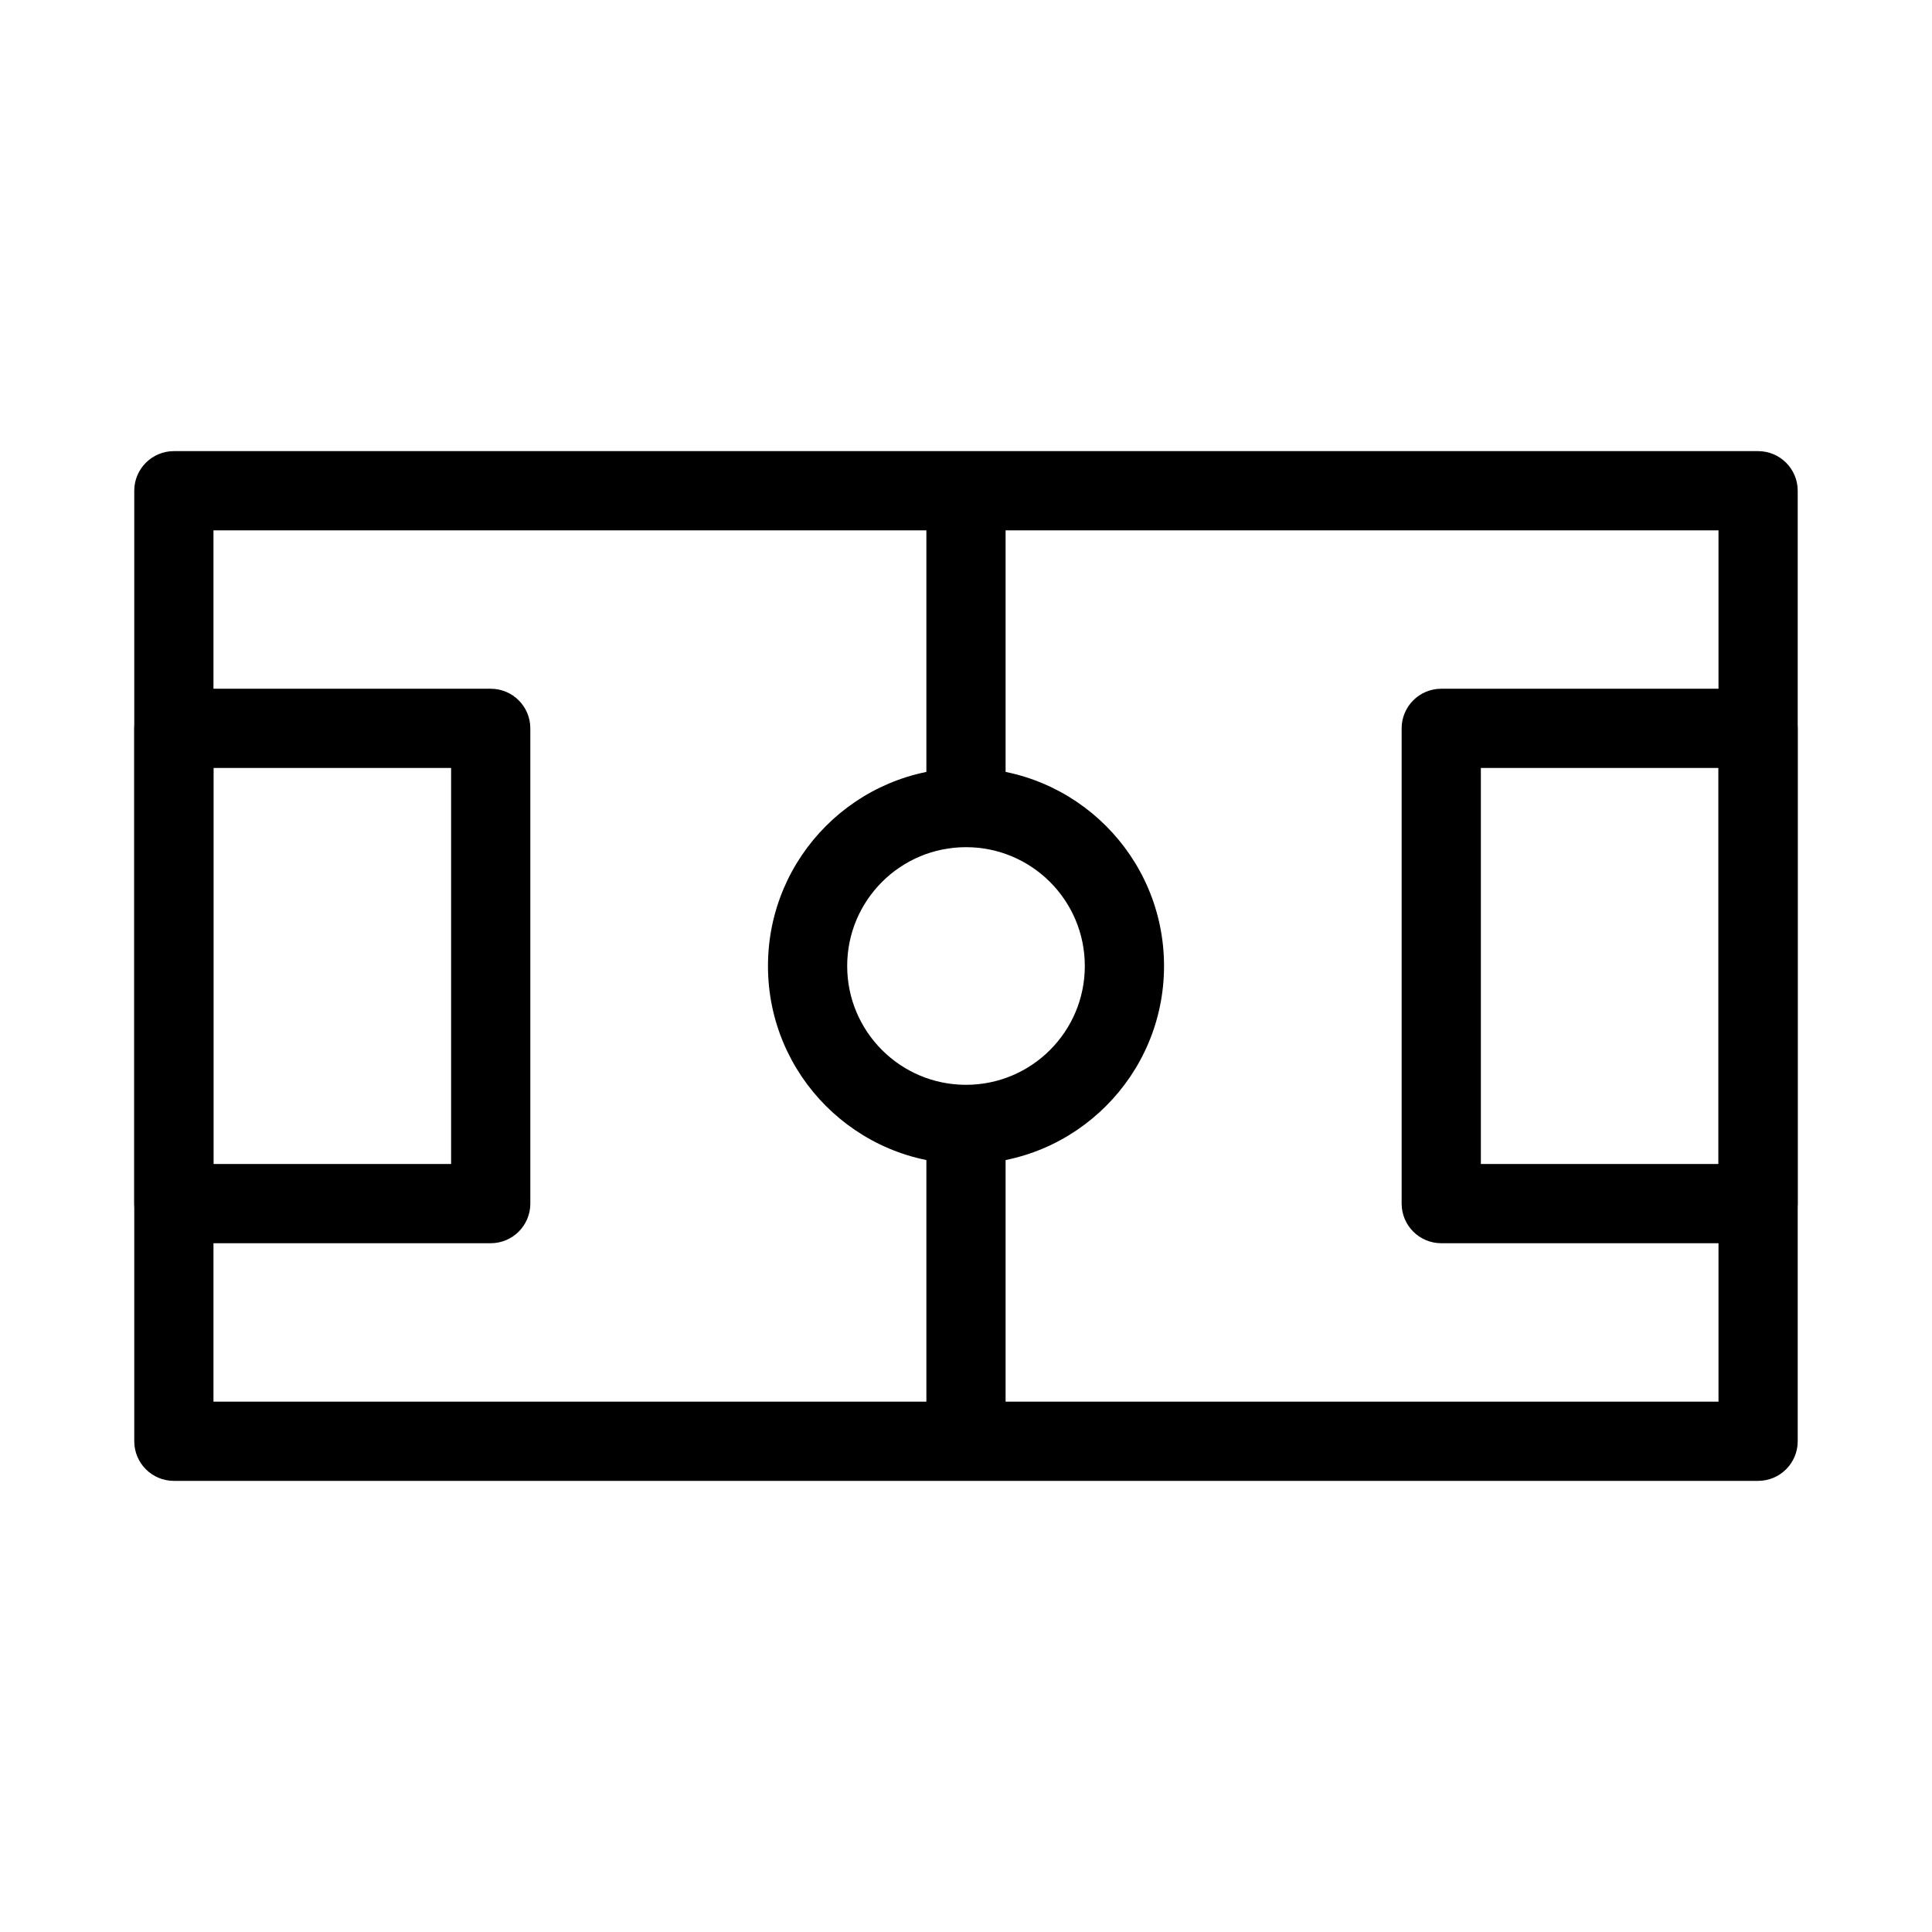 <?xml version="1.0" encoding="UTF-8"?>
<!-- Uploaded to: SVG Repo, www.svgrepo.com, Generator: SVG Repo Mixer Tools -->
<svg fill="#000000" width="800px" height="800px" version="1.1" viewBox="144 144 512 512" xmlns="http://www.w3.org/2000/svg">
 <g fill-rule="evenodd">
  <path d="m179.58 274.05c0-5.797 4.699-10.496 10.496-10.496h419.84c5.797 0 10.496 4.699 10.496 10.496v251.9c0 5.797-4.699 10.496-10.496 10.496h-419.84c-5.797 0-10.496-4.699-10.496-10.496zm20.992 10.496v230.91h398.85v-230.91z"/>
  <path d="m515.45 337.02c0-5.797 4.703-10.496 10.496-10.496h83.969c5.797 0 10.496 4.699 10.496 10.496v125.95c0 5.793-4.699 10.496-10.496 10.496h-83.969c-5.793 0-10.496-4.703-10.496-10.496zm20.992 10.496v104.96h62.977v-104.96z"/>
  <path d="m179.58 337.02c0-5.797 4.699-10.496 10.496-10.496h83.969c5.797 0 10.496 4.699 10.496 10.496v125.95c0 5.793-4.699 10.496-10.496 10.496h-83.969c-5.797 0-10.496-4.703-10.496-10.496zm20.992 10.496v104.96h62.977v-104.96z"/>
  <path d="m389.5 358.02v-83.969h20.992v83.969zm0 167.93v-83.965h20.992v83.965z"/>
  <path d="m400 368.51c-17.391 0-31.488 14.098-31.488 31.488 0 17.387 14.098 31.488 31.488 31.488 17.387 0 31.488-14.102 31.488-31.488 0-17.391-14.102-31.488-31.488-31.488zm-52.48 31.488c0-28.984 23.496-52.48 52.48-52.48 28.98 0 52.48 23.496 52.48 52.48 0 28.98-23.5 52.48-52.48 52.48-28.984 0-52.48-23.5-52.48-52.48z"/>
 </g>
</svg>